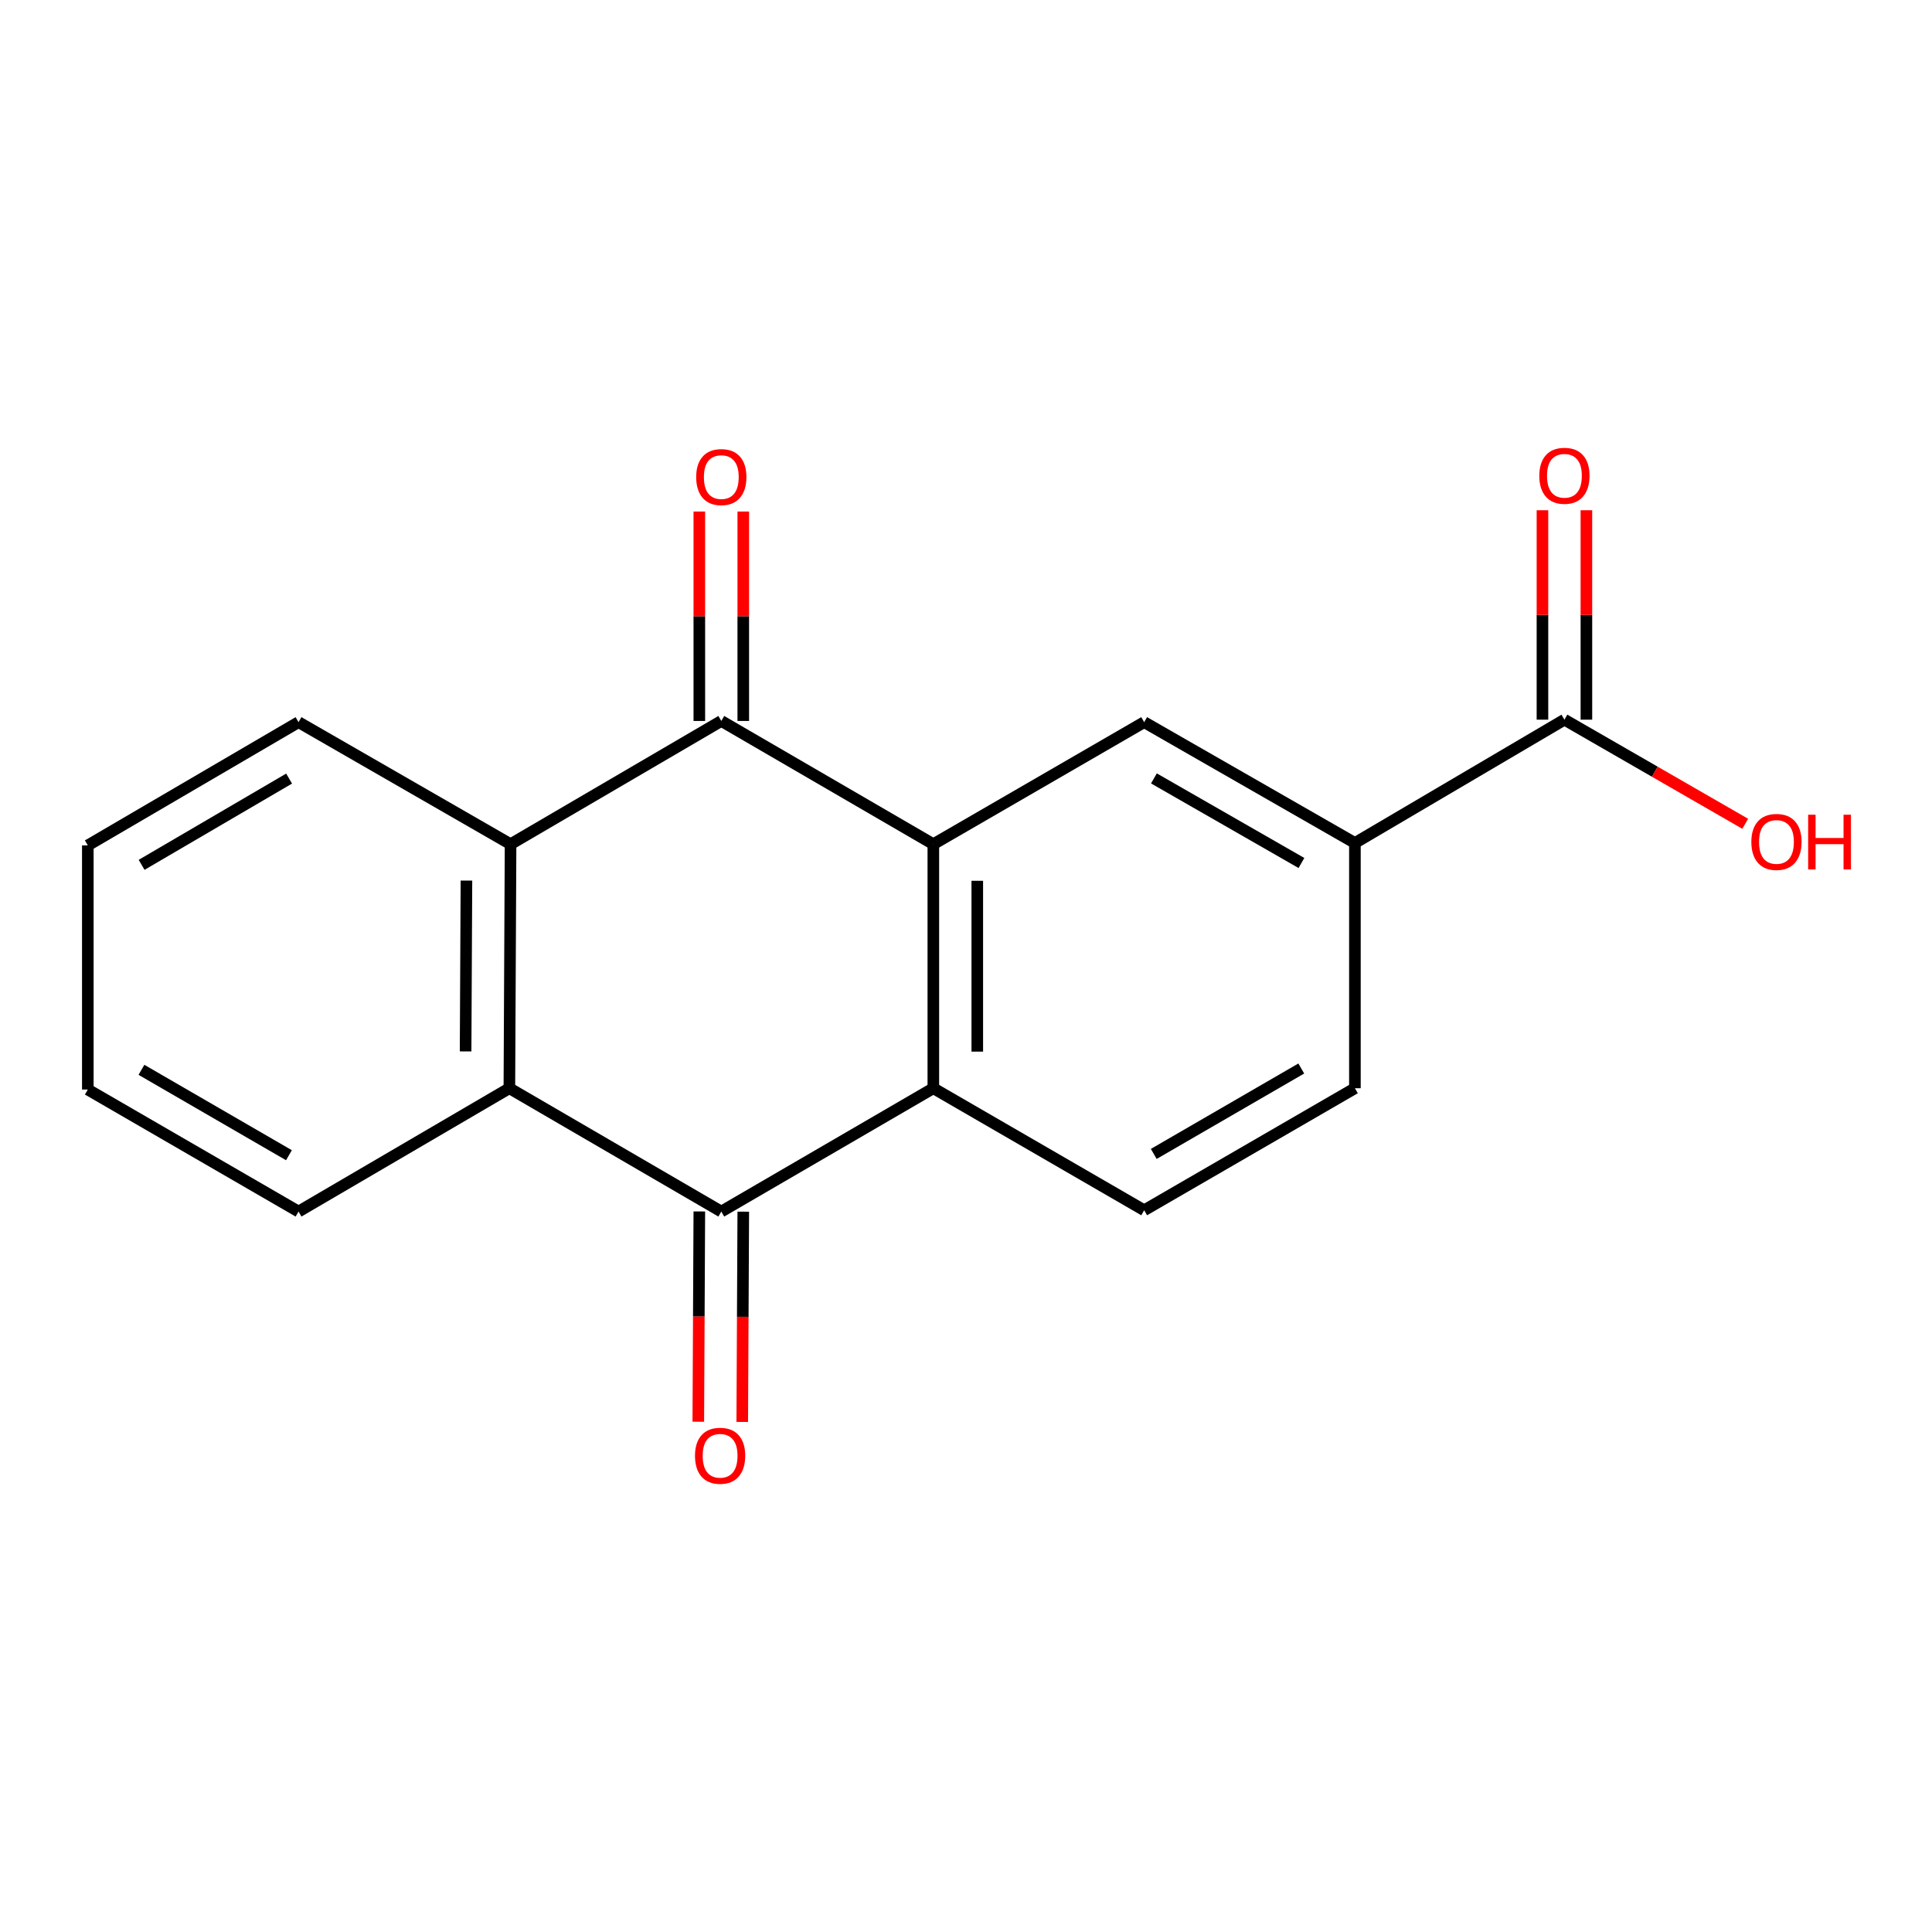 <?xml version='1.0' encoding='iso-8859-1'?>
<svg version='1.1' baseProfile='full'
              xmlns='http://www.w3.org/2000/svg'
                      xmlns:rdkit='http://www.rdkit.org/xml'
                      xmlns:xlink='http://www.w3.org/1999/xlink'
                  xml:space='preserve'
width='1000px' height='1000px' viewBox='0 0 1000 1000'>
<!-- END OF HEADER -->
<rect style='opacity:1.0;fill:#FFFFFF;stroke:none' width='1000' height='1000' x='0' y='0'> </rect>
<path class='bond-0' d='M 483.093,436.952 L 373.345,373.168' style='fill:none;fill-rule:evenodd;stroke:#000000;stroke-width:6px;stroke-linecap:butt;stroke-linejoin:miter;stroke-opacity:1' />
<path class='bond-2' d='M 483.093,436.952 L 483.093,563.268' style='fill:none;fill-rule:evenodd;stroke:#000000;stroke-width:6px;stroke-linecap:butt;stroke-linejoin:miter;stroke-opacity:1' />
<path class='bond-2' d='M 505.841,455.899 L 505.841,544.32' style='fill:none;fill-rule:evenodd;stroke:#000000;stroke-width:6px;stroke-linecap:butt;stroke-linejoin:miter;stroke-opacity:1' />
<path class='bond-5' d='M 483.093,436.952 L 592.221,373.787' style='fill:none;fill-rule:evenodd;stroke:#000000;stroke-width:6px;stroke-linecap:butt;stroke-linejoin:miter;stroke-opacity:1' />
<path class='bond-3' d='M 373.345,373.168 L 264.267,436.952' style='fill:none;fill-rule:evenodd;stroke:#000000;stroke-width:6px;stroke-linecap:butt;stroke-linejoin:miter;stroke-opacity:1' />
<path class='bond-9' d='M 384.719,373.168 L 384.719,318.969' style='fill:none;fill-rule:evenodd;stroke:#000000;stroke-width:6px;stroke-linecap:butt;stroke-linejoin:miter;stroke-opacity:1' />
<path class='bond-9' d='M 384.719,318.969 L 384.719,264.77' style='fill:none;fill-rule:evenodd;stroke:#FF0000;stroke-width:6px;stroke-linecap:butt;stroke-linejoin:miter;stroke-opacity:1' />
<path class='bond-9' d='M 361.971,373.168 L 361.971,318.969' style='fill:none;fill-rule:evenodd;stroke:#000000;stroke-width:6px;stroke-linecap:butt;stroke-linejoin:miter;stroke-opacity:1' />
<path class='bond-9' d='M 361.971,318.969 L 361.971,264.77' style='fill:none;fill-rule:evenodd;stroke:#FF0000;stroke-width:6px;stroke-linecap:butt;stroke-linejoin:miter;stroke-opacity:1' />
<path class='bond-1' d='M 373.345,627.102 L 483.093,563.268' style='fill:none;fill-rule:evenodd;stroke:#000000;stroke-width:6px;stroke-linecap:butt;stroke-linejoin:miter;stroke-opacity:1' />
<path class='bond-10' d='M 361.971,627.046 L 361.705,681.465' style='fill:none;fill-rule:evenodd;stroke:#000000;stroke-width:6px;stroke-linecap:butt;stroke-linejoin:miter;stroke-opacity:1' />
<path class='bond-10' d='M 361.705,681.465 L 361.438,735.884' style='fill:none;fill-rule:evenodd;stroke:#FF0000;stroke-width:6px;stroke-linecap:butt;stroke-linejoin:miter;stroke-opacity:1' />
<path class='bond-10' d='M 384.719,627.158 L 384.452,681.577' style='fill:none;fill-rule:evenodd;stroke:#000000;stroke-width:6px;stroke-linecap:butt;stroke-linejoin:miter;stroke-opacity:1' />
<path class='bond-10' d='M 384.452,681.577 L 384.186,735.996' style='fill:none;fill-rule:evenodd;stroke:#FF0000;stroke-width:6px;stroke-linecap:butt;stroke-linejoin:miter;stroke-opacity:1' />
<path class='bond-18' d='M 373.345,627.102 L 263.648,563.268' style='fill:none;fill-rule:evenodd;stroke:#000000;stroke-width:6px;stroke-linecap:butt;stroke-linejoin:miter;stroke-opacity:1' />
<path class='bond-8' d='M 483.093,563.268 L 592.221,626.432' style='fill:none;fill-rule:evenodd;stroke:#000000;stroke-width:6px;stroke-linecap:butt;stroke-linejoin:miter;stroke-opacity:1' />
<path class='bond-4' d='M 264.267,436.952 L 263.648,563.268' style='fill:none;fill-rule:evenodd;stroke:#000000;stroke-width:6px;stroke-linecap:butt;stroke-linejoin:miter;stroke-opacity:1' />
<path class='bond-4' d='M 241.427,455.788 L 240.993,544.209' style='fill:none;fill-rule:evenodd;stroke:#000000;stroke-width:6px;stroke-linecap:butt;stroke-linejoin:miter;stroke-opacity:1' />
<path class='bond-14' d='M 264.267,436.952 L 154.52,373.787' style='fill:none;fill-rule:evenodd;stroke:#000000;stroke-width:6px;stroke-linecap:butt;stroke-linejoin:miter;stroke-opacity:1' />
<path class='bond-15' d='M 263.648,563.268 L 154.52,627.102' style='fill:none;fill-rule:evenodd;stroke:#000000;stroke-width:6px;stroke-linecap:butt;stroke-linejoin:miter;stroke-opacity:1' />
<path class='bond-6' d='M 592.221,373.787 L 701.299,436.332' style='fill:none;fill-rule:evenodd;stroke:#000000;stroke-width:6px;stroke-linecap:butt;stroke-linejoin:miter;stroke-opacity:1' />
<path class='bond-6' d='M 597.267,402.903 L 673.622,446.685' style='fill:none;fill-rule:evenodd;stroke:#000000;stroke-width:6px;stroke-linecap:butt;stroke-linejoin:miter;stroke-opacity:1' />
<path class='bond-7' d='M 701.299,436.332 L 809.745,372.498' style='fill:none;fill-rule:evenodd;stroke:#000000;stroke-width:6px;stroke-linecap:butt;stroke-linejoin:miter;stroke-opacity:1' />
<path class='bond-11' d='M 701.299,436.332 L 701.299,563.268' style='fill:none;fill-rule:evenodd;stroke:#000000;stroke-width:6px;stroke-linecap:butt;stroke-linejoin:miter;stroke-opacity:1' />
<path class='bond-12' d='M 821.119,372.498 L 821.119,318.299' style='fill:none;fill-rule:evenodd;stroke:#000000;stroke-width:6px;stroke-linecap:butt;stroke-linejoin:miter;stroke-opacity:1' />
<path class='bond-12' d='M 821.119,318.299 L 821.119,264.1' style='fill:none;fill-rule:evenodd;stroke:#FF0000;stroke-width:6px;stroke-linecap:butt;stroke-linejoin:miter;stroke-opacity:1' />
<path class='bond-12' d='M 798.371,372.498 L 798.371,318.299' style='fill:none;fill-rule:evenodd;stroke:#000000;stroke-width:6px;stroke-linecap:butt;stroke-linejoin:miter;stroke-opacity:1' />
<path class='bond-12' d='M 798.371,318.299 L 798.371,264.1' style='fill:none;fill-rule:evenodd;stroke:#FF0000;stroke-width:6px;stroke-linecap:butt;stroke-linejoin:miter;stroke-opacity:1' />
<path class='bond-13' d='M 809.745,372.498 L 856.536,399.444' style='fill:none;fill-rule:evenodd;stroke:#000000;stroke-width:6px;stroke-linecap:butt;stroke-linejoin:miter;stroke-opacity:1' />
<path class='bond-13' d='M 856.536,399.444 L 903.327,426.391' style='fill:none;fill-rule:evenodd;stroke:#FF0000;stroke-width:6px;stroke-linecap:butt;stroke-linejoin:miter;stroke-opacity:1' />
<path class='bond-19' d='M 592.221,626.432 L 701.299,563.268' style='fill:none;fill-rule:evenodd;stroke:#000000;stroke-width:6px;stroke-linecap:butt;stroke-linejoin:miter;stroke-opacity:1' />
<path class='bond-19' d='M 597.183,597.271 L 673.538,553.056' style='fill:none;fill-rule:evenodd;stroke:#000000;stroke-width:6px;stroke-linecap:butt;stroke-linejoin:miter;stroke-opacity:1' />
<path class='bond-17' d='M 154.52,373.787 L 45.455,437.571' style='fill:none;fill-rule:evenodd;stroke:#000000;stroke-width:6px;stroke-linecap:butt;stroke-linejoin:miter;stroke-opacity:1' />
<path class='bond-17' d='M 149.644,402.992 L 73.298,447.64' style='fill:none;fill-rule:evenodd;stroke:#000000;stroke-width:6px;stroke-linecap:butt;stroke-linejoin:miter;stroke-opacity:1' />
<path class='bond-16' d='M 154.52,627.102 L 45.455,563.95' style='fill:none;fill-rule:evenodd;stroke:#000000;stroke-width:6px;stroke-linecap:butt;stroke-linejoin:miter;stroke-opacity:1' />
<path class='bond-16' d='M 149.559,597.943 L 73.213,553.737' style='fill:none;fill-rule:evenodd;stroke:#000000;stroke-width:6px;stroke-linecap:butt;stroke-linejoin:miter;stroke-opacity:1' />
<path class='bond-20' d='M 45.455,563.95 L 45.455,437.571' style='fill:none;fill-rule:evenodd;stroke:#000000;stroke-width:6px;stroke-linecap:butt;stroke-linejoin:miter;stroke-opacity:1' />
<path  class='atom-10' d='M 360.345 246.932
Q 360.345 240.132, 363.705 236.332
Q 367.065 232.532, 373.345 232.532
Q 379.625 232.532, 382.985 236.332
Q 386.345 240.132, 386.345 246.932
Q 386.345 253.812, 382.945 257.732
Q 379.545 261.612, 373.345 261.612
Q 367.105 261.612, 363.705 257.732
Q 360.345 253.852, 360.345 246.932
M 373.345 258.412
Q 377.665 258.412, 379.985 255.532
Q 382.345 252.612, 382.345 246.932
Q 382.345 241.372, 379.985 238.572
Q 377.665 235.732, 373.345 235.732
Q 369.025 235.732, 366.665 238.532
Q 364.345 241.332, 364.345 246.932
Q 364.345 252.652, 366.665 255.532
Q 369.025 258.412, 373.345 258.412
' fill='#FF0000'/>
<path  class='atom-11' d='M 359.726 753.498
Q 359.726 746.698, 363.086 742.898
Q 366.446 739.098, 372.726 739.098
Q 379.006 739.098, 382.366 742.898
Q 385.726 746.698, 385.726 753.498
Q 385.726 760.378, 382.326 764.298
Q 378.926 768.178, 372.726 768.178
Q 366.486 768.178, 363.086 764.298
Q 359.726 760.418, 359.726 753.498
M 372.726 764.978
Q 377.046 764.978, 379.366 762.098
Q 381.726 759.178, 381.726 753.498
Q 381.726 747.938, 379.366 745.138
Q 377.046 742.298, 372.726 742.298
Q 368.406 742.298, 366.046 745.098
Q 363.726 747.898, 363.726 753.498
Q 363.726 759.218, 366.046 762.098
Q 368.406 764.978, 372.726 764.978
' fill='#FF0000'/>
<path  class='atom-13' d='M 796.745 246.262
Q 796.745 239.462, 800.105 235.662
Q 803.465 231.862, 809.745 231.862
Q 816.025 231.862, 819.385 235.662
Q 822.745 239.462, 822.745 246.262
Q 822.745 253.142, 819.345 257.062
Q 815.945 260.942, 809.745 260.942
Q 803.505 260.942, 800.105 257.062
Q 796.745 253.182, 796.745 246.262
M 809.745 257.742
Q 814.065 257.742, 816.385 254.862
Q 818.745 251.942, 818.745 246.262
Q 818.745 240.702, 816.385 237.902
Q 814.065 235.062, 809.745 235.062
Q 805.425 235.062, 803.065 237.862
Q 800.745 240.662, 800.745 246.262
Q 800.745 251.982, 803.065 254.862
Q 805.425 257.742, 809.745 257.742
' fill='#FF0000'/>
<path  class='atom-14' d='M 906.493 435.78
Q 906.493 428.98, 909.853 425.18
Q 913.213 421.38, 919.493 421.38
Q 925.773 421.38, 929.133 425.18
Q 932.493 428.98, 932.493 435.78
Q 932.493 442.66, 929.093 446.58
Q 925.693 450.46, 919.493 450.46
Q 913.253 450.46, 909.853 446.58
Q 906.493 442.7, 906.493 435.78
M 919.493 447.26
Q 923.813 447.26, 926.133 444.38
Q 928.493 441.46, 928.493 435.78
Q 928.493 430.22, 926.133 427.42
Q 923.813 424.58, 919.493 424.58
Q 915.173 424.58, 912.813 427.38
Q 910.493 430.18, 910.493 435.78
Q 910.493 441.5, 912.813 444.38
Q 915.173 447.26, 919.493 447.26
' fill='#FF0000'/>
<path  class='atom-14' d='M 935.893 421.7
L 939.733 421.7
L 939.733 433.74
L 954.213 433.74
L 954.213 421.7
L 958.053 421.7
L 958.053 450.02
L 954.213 450.02
L 954.213 436.94
L 939.733 436.94
L 939.733 450.02
L 935.893 450.02
L 935.893 421.7
' fill='#FF0000'/>
</svg>
